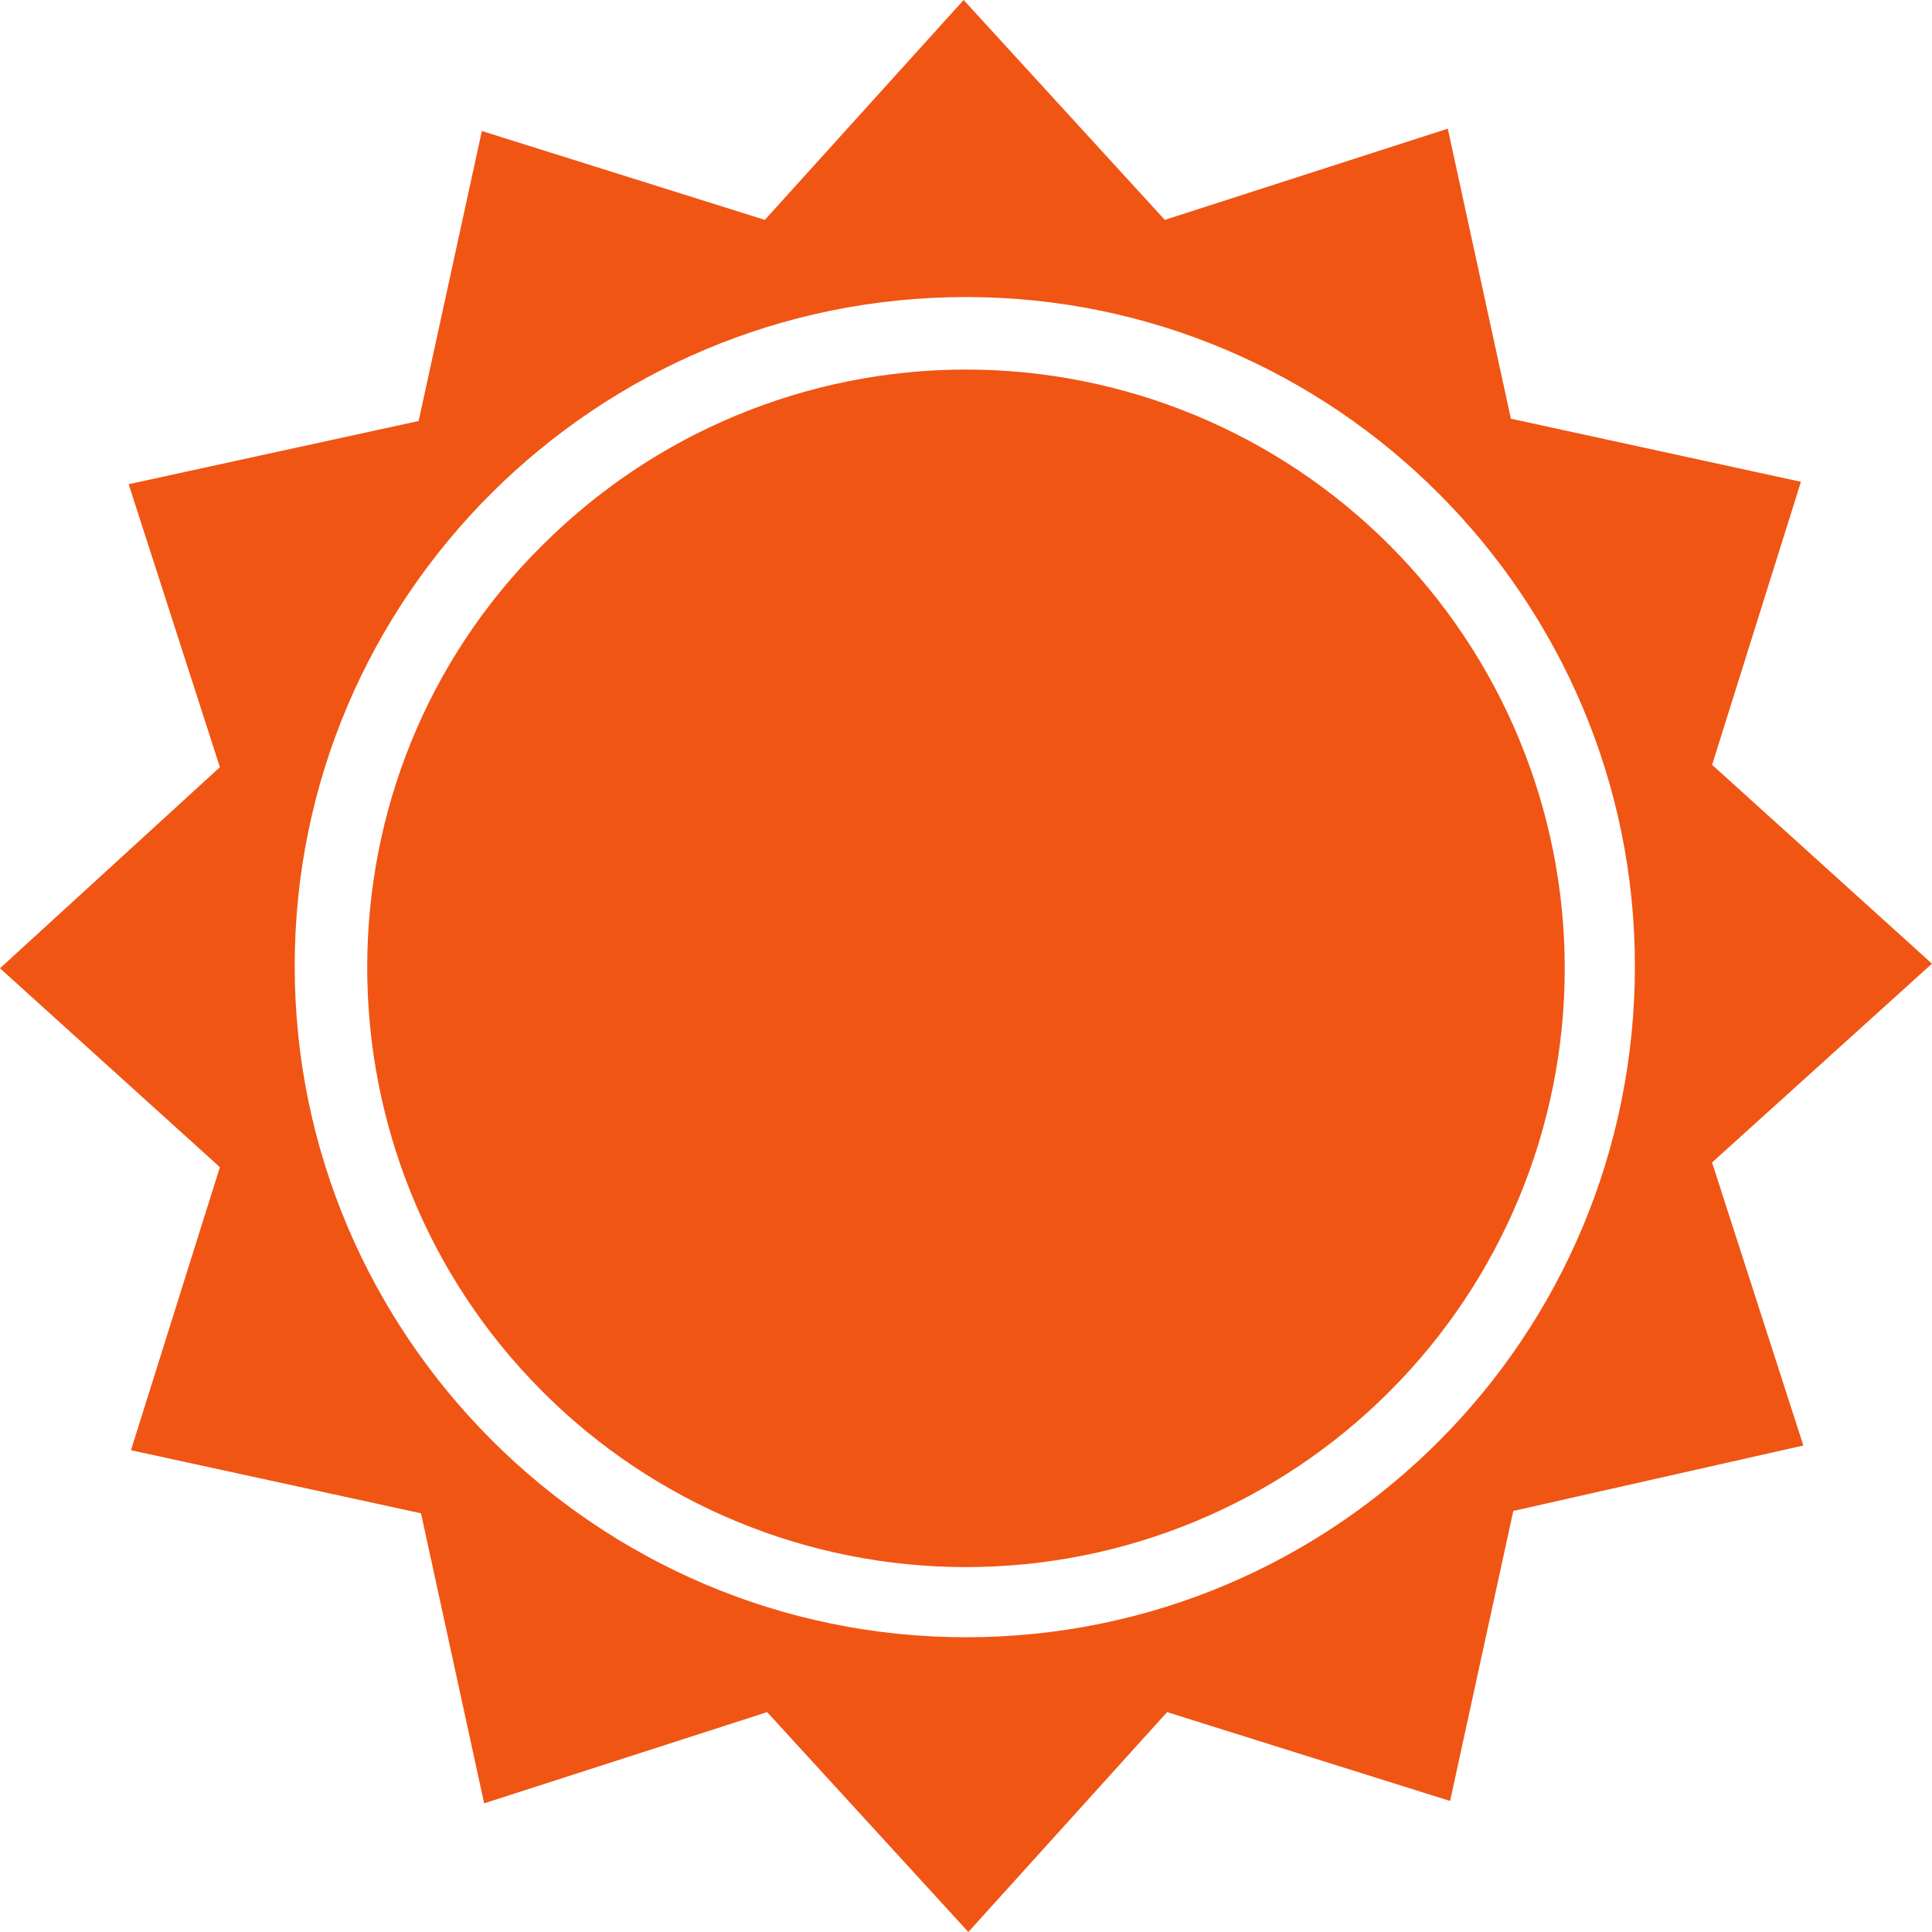<svg width="32" height="32" viewBox="0 0 32 32" fill="none" xmlns="http://www.w3.org/2000/svg">
<path d="M15.999 27.118C9.88 27.118 4.881 22.121 4.881 16C4.881 9.879 9.878 4.92 15.999 4.92C22.12 4.92 27.079 9.918 27.079 16C27.079 22.159 22.12 27.118 15.999 27.118ZM31.999 15.961L28.358 12.668L29.829 7.98L25.025 6.935L23.98 2.131L19.293 3.642L15.961 0L12.668 3.642L7.981 2.17L6.934 6.973L2.131 8.02L3.642 12.707L0 16.038L3.642 19.332L2.169 24.02L6.973 25.065L8.019 29.869L12.706 28.358L16.039 32L19.331 28.358L24.018 29.83L25.065 25.026L29.869 23.942L28.357 19.254L32 15.961H31.999Z" fill="#F05514"/>
<path d="M8.988 9.027C9.909 8.106 11.002 7.375 12.205 6.877C13.408 6.378 14.698 6.121 16 6.121C17.302 6.121 18.592 6.378 19.795 6.877C20.998 7.375 22.091 8.106 23.012 9.027C23.933 9.948 24.664 11.041 25.162 12.244C25.661 13.447 25.917 14.736 25.917 16.039C25.917 17.341 25.661 18.631 25.162 19.834C24.664 21.037 23.933 22.13 23.012 23.05C22.091 23.972 20.998 24.703 19.795 25.201C18.591 25.7 17.302 25.956 15.999 25.956C14.697 25.956 13.407 25.7 12.204 25.201C11.001 24.703 9.907 23.972 8.987 23.05C5.114 19.176 5.114 12.862 8.987 9.027" fill="#F05514"/>
</svg>
